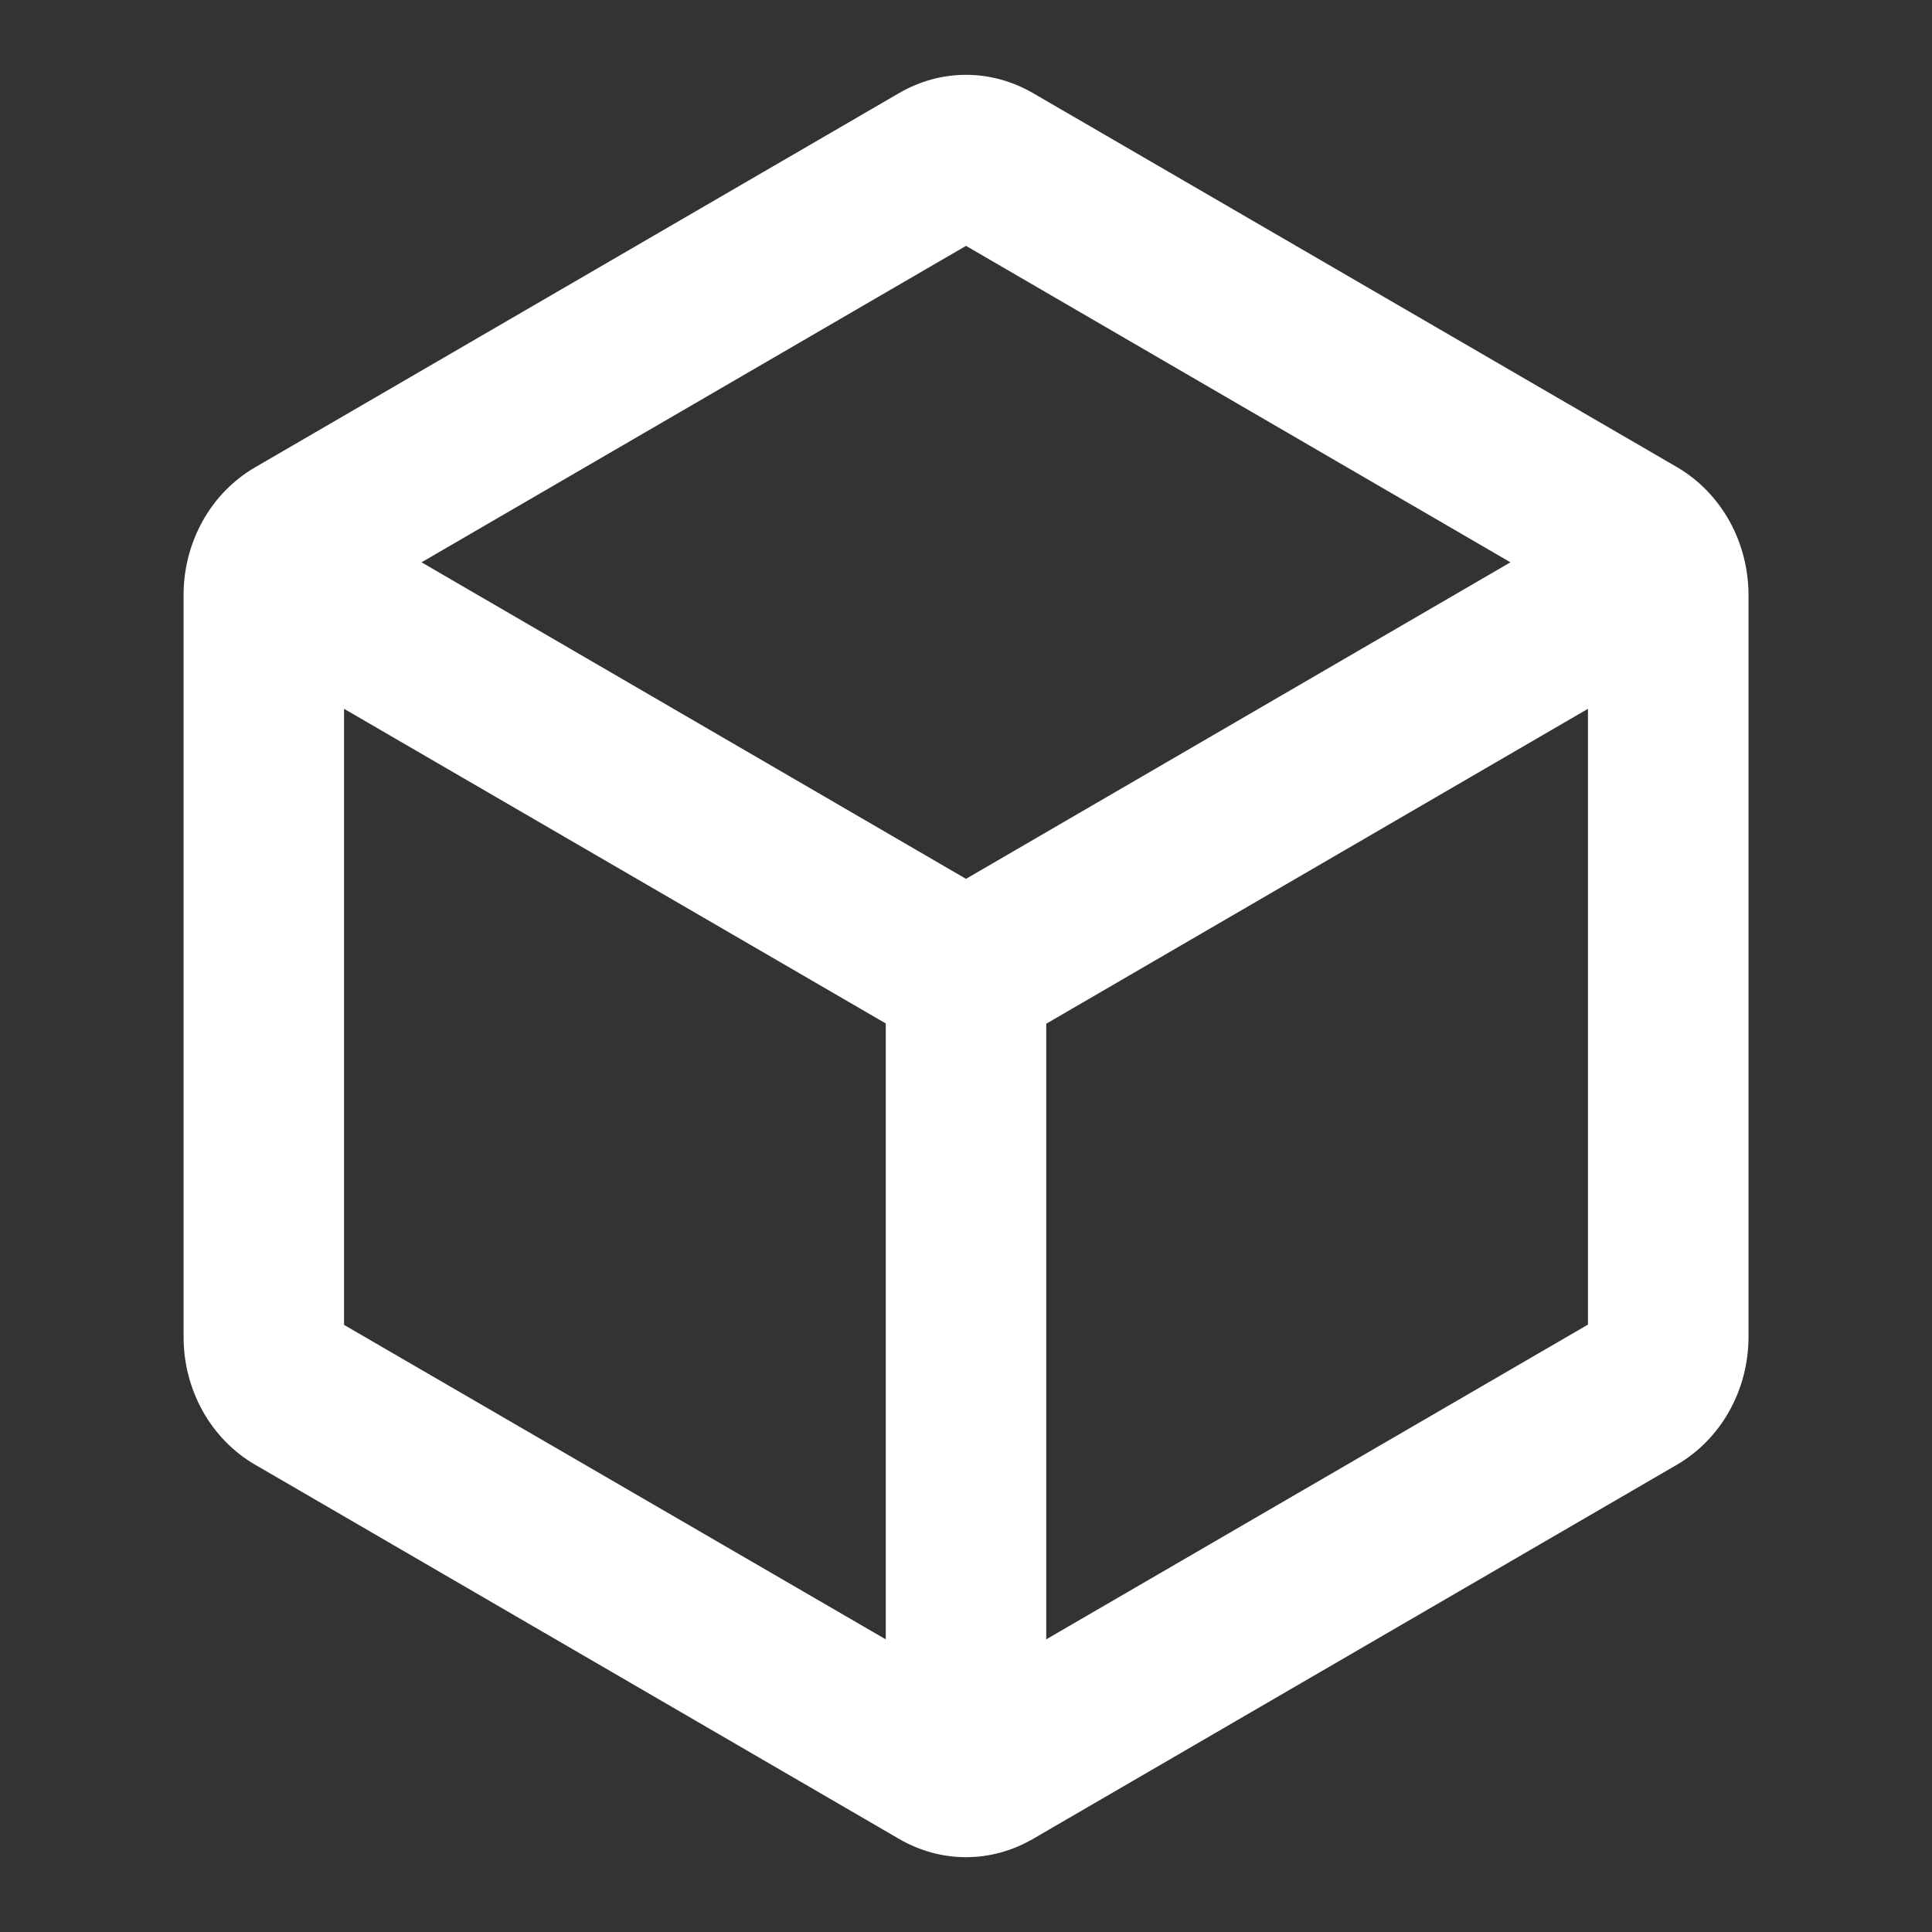 <?xml version="1.0" encoding="UTF-8"?> <svg xmlns="http://www.w3.org/2000/svg" width="20" height="20" viewBox="0 0 20 20" fill="none"><rect x="0" y="0" width="20" height="20" fill="#333333" stroke="none"/><path d="M2.013 6.156V6.156L2.013 13.844L2.013 13.844C2.013 14.093 2.077 14.338 2.197 14.553C2.317 14.768 2.49 14.945 2.698 15.066C2.698 15.066 2.698 15.066 2.699 15.066L9.362 18.938C9.362 18.938 9.362 18.938 9.362 18.938C9.557 19.052 9.776 19.113 10 19.113C10.224 19.113 10.443 19.052 10.638 18.938C10.638 18.938 10.638 18.938 10.639 18.938L17.302 15.066C17.302 15.066 17.302 15.066 17.302 15.066C17.51 14.945 17.683 14.768 17.803 14.553C17.924 14.338 17.987 14.093 17.988 13.844V13.844V6.157V6.157C17.987 5.908 17.924 5.662 17.804 5.447C17.683 5.231 17.51 5.053 17.302 4.932L10.639 1.062C10.638 1.062 10.638 1.062 10.638 1.062C10.443 0.948 10.224 0.887 10 0.887C9.776 0.887 9.557 0.948 9.362 1.062C9.362 1.062 9.362 1.062 9.362 1.062L2.699 4.934C2.49 5.055 2.317 5.232 2.197 5.447C2.077 5.662 2.013 5.907 2.013 6.156ZM4.14 5.821L10 2.415L15.86 5.821L10 9.228L4.14 5.821ZM3.449 13.78V7.142L9.282 10.53V17.166L3.449 13.78ZM16.551 13.777L10.718 17.166V10.533L16.551 7.142V13.777Z" fill="white" stroke="white" stroke-width="0.225"></path></svg> 
